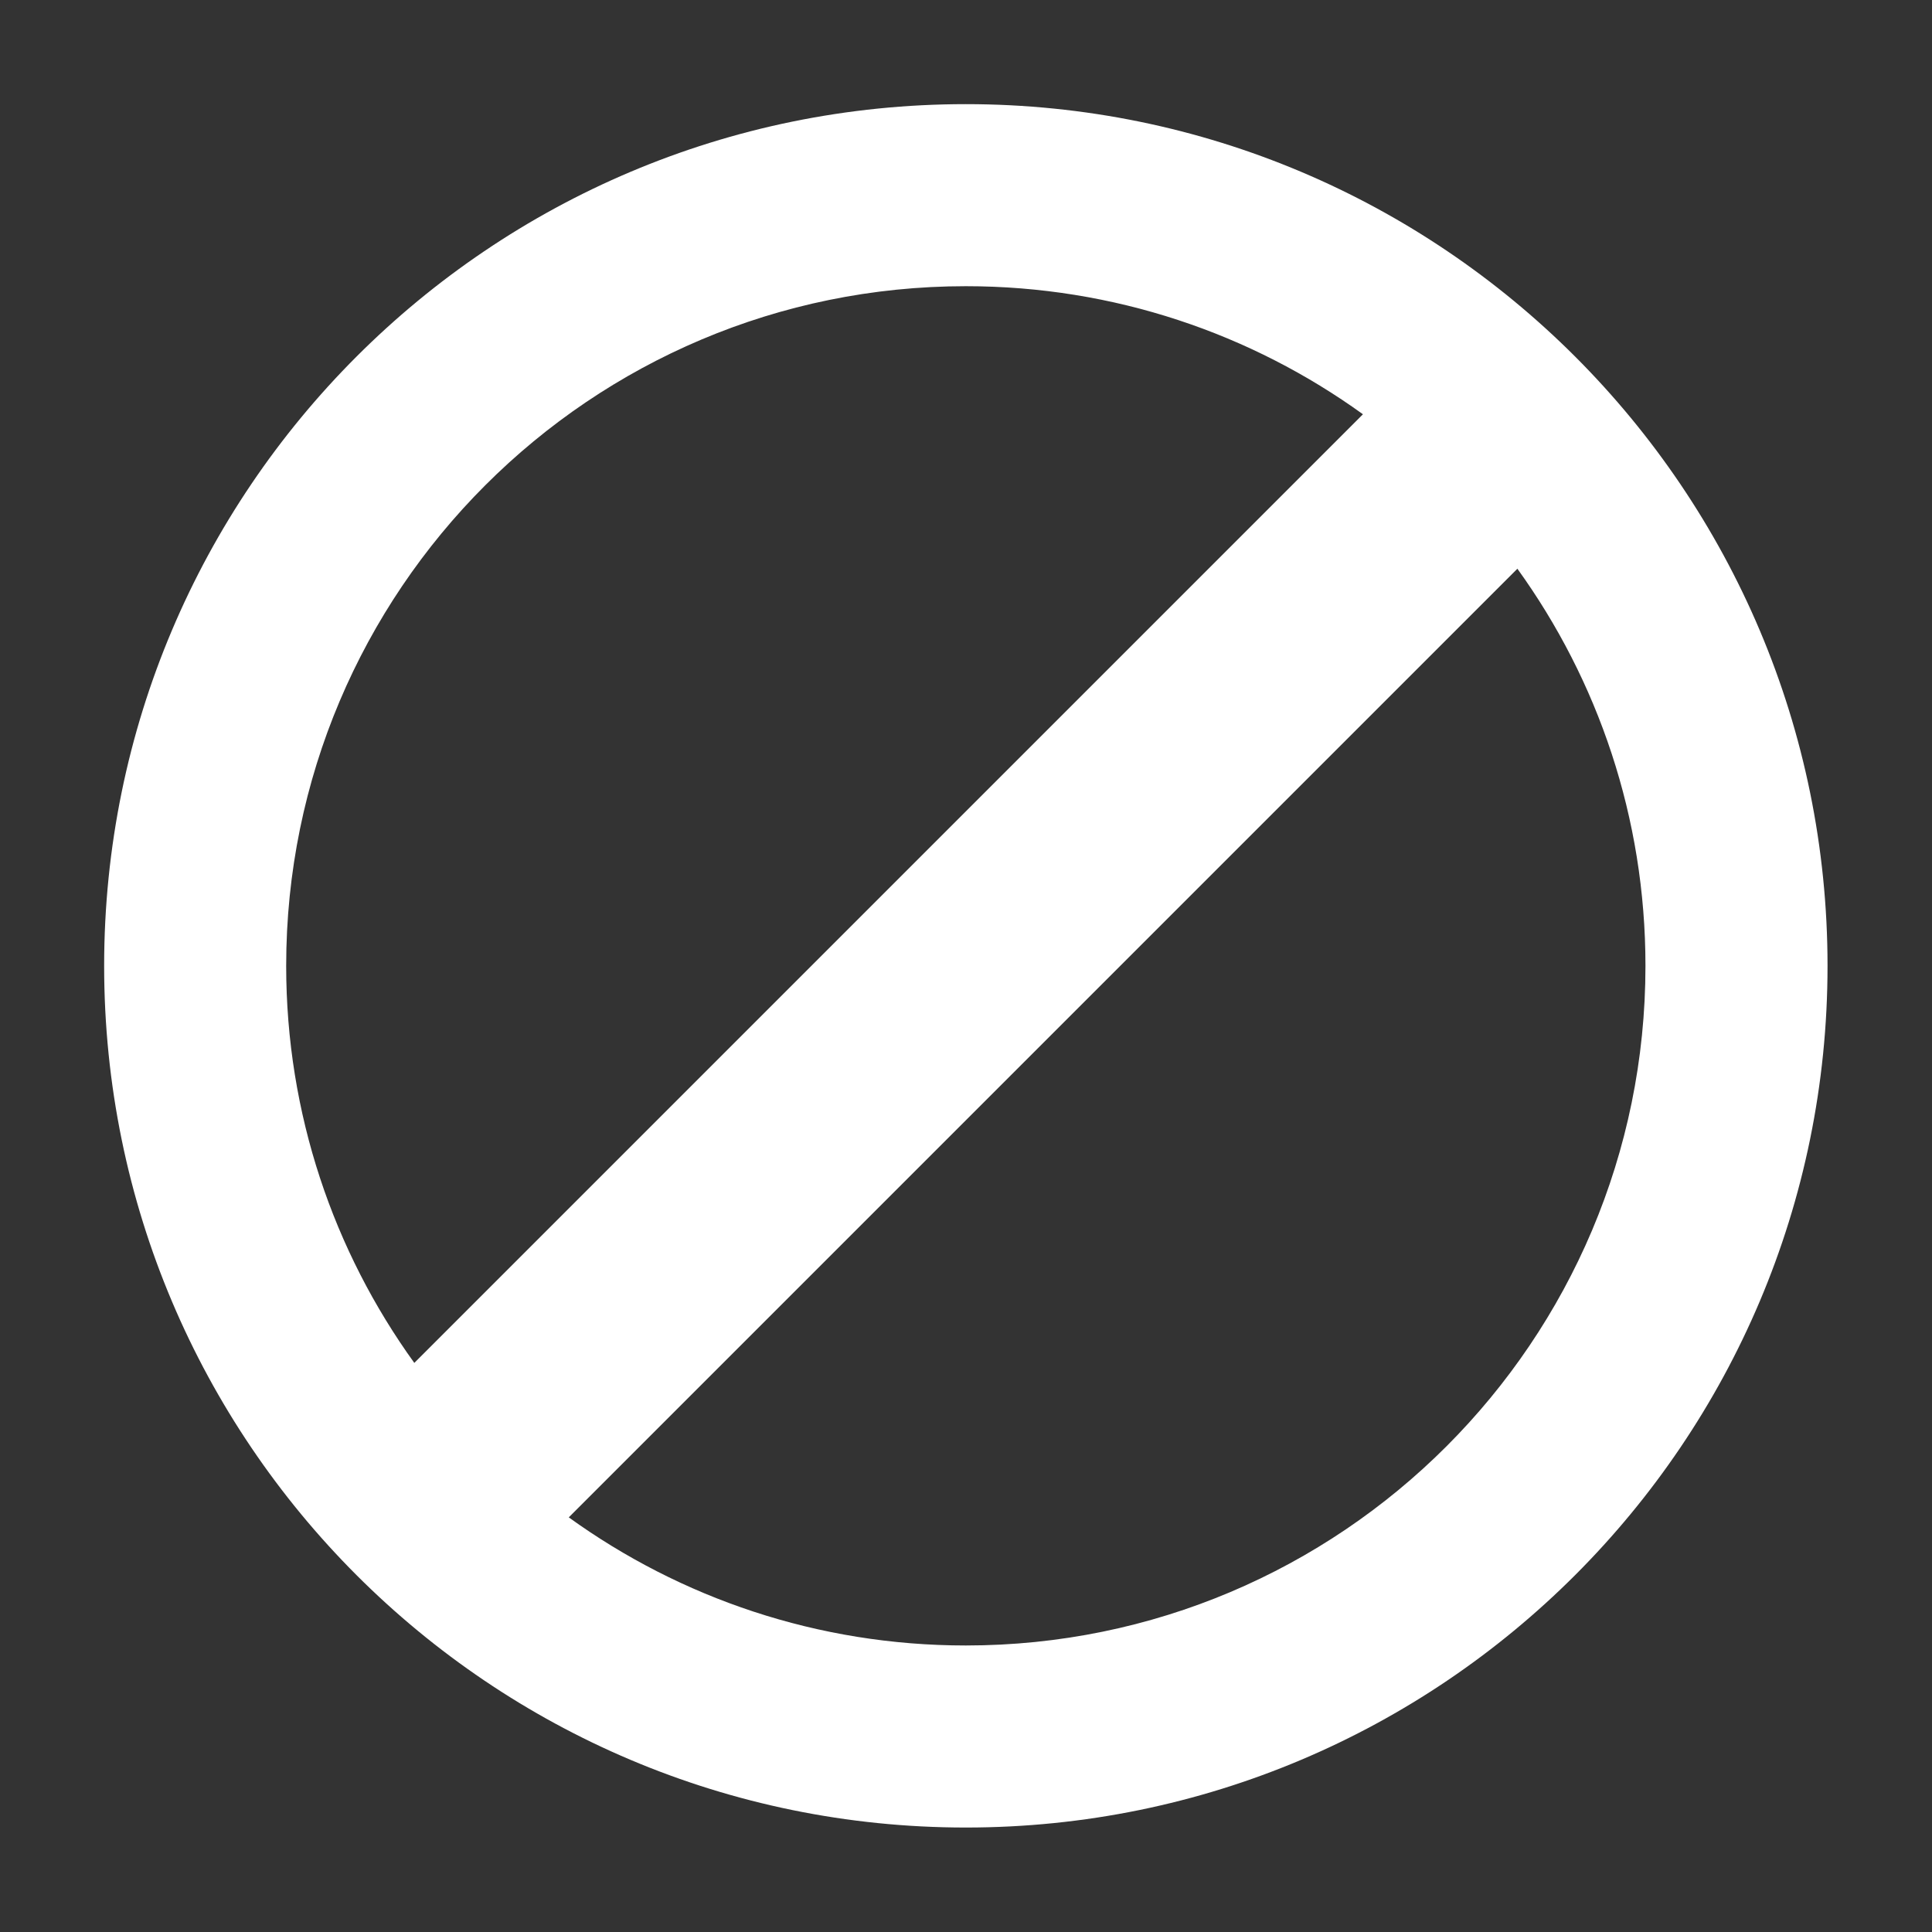 <svg version="1.2" preserveAspectRatio="xMidYMid meet" height="500" viewBox="0 0 375 375" zoomAndPan="magnify" width="500" xmlns:xlink="http://www.w3.org/1999/xlink" xmlns="http://www.w3.org/2000/svg"><rect x="0" y="0" width="375" height="375" fill="#333333" stroke="none"/><defs><clipPath id="4c1f5e7770"><path d="M 20.219 20.219 L 354.719 20.219 L 354.719 354.719 L 20.219 354.719 Z M 20.219 20.219"></path></clipPath></defs><g id="1e04662382"><g clip-path="url(#4c1f5e7770)" clip-rule="nonzero"><path d="M 187.469 20.215 C 95.109 20.215 20.215 95.109 20.215 187.473 C 20.215 279.836 95.109 354.723 187.469 354.723 C 279.828 354.723 354.723 279.828 354.723 187.473 C 354.723 95.113 279.828 20.215 187.469 20.215 Z M 264.547 80.41 L 80.418 264.539 C 64.777 242.855 55.547 216.242 55.547 187.473 C 55.547 114.621 114.617 55.551 187.469 55.551 C 216.246 55.551 242.863 64.77 264.547 80.41 Z M 110.398 294.52 L 294.523 110.391 C 310.168 132.074 319.383 158.699 319.383 187.469 C 319.383 260.32 260.316 319.387 187.465 319.387 C 158.695 319.387 132.078 310.16 110.398 294.52 Z M 110.398 294.52" style="stroke:none;fill-rule:evenodd;fill:#ffffff;fill-opacity:1;"></path></g></g></svg>